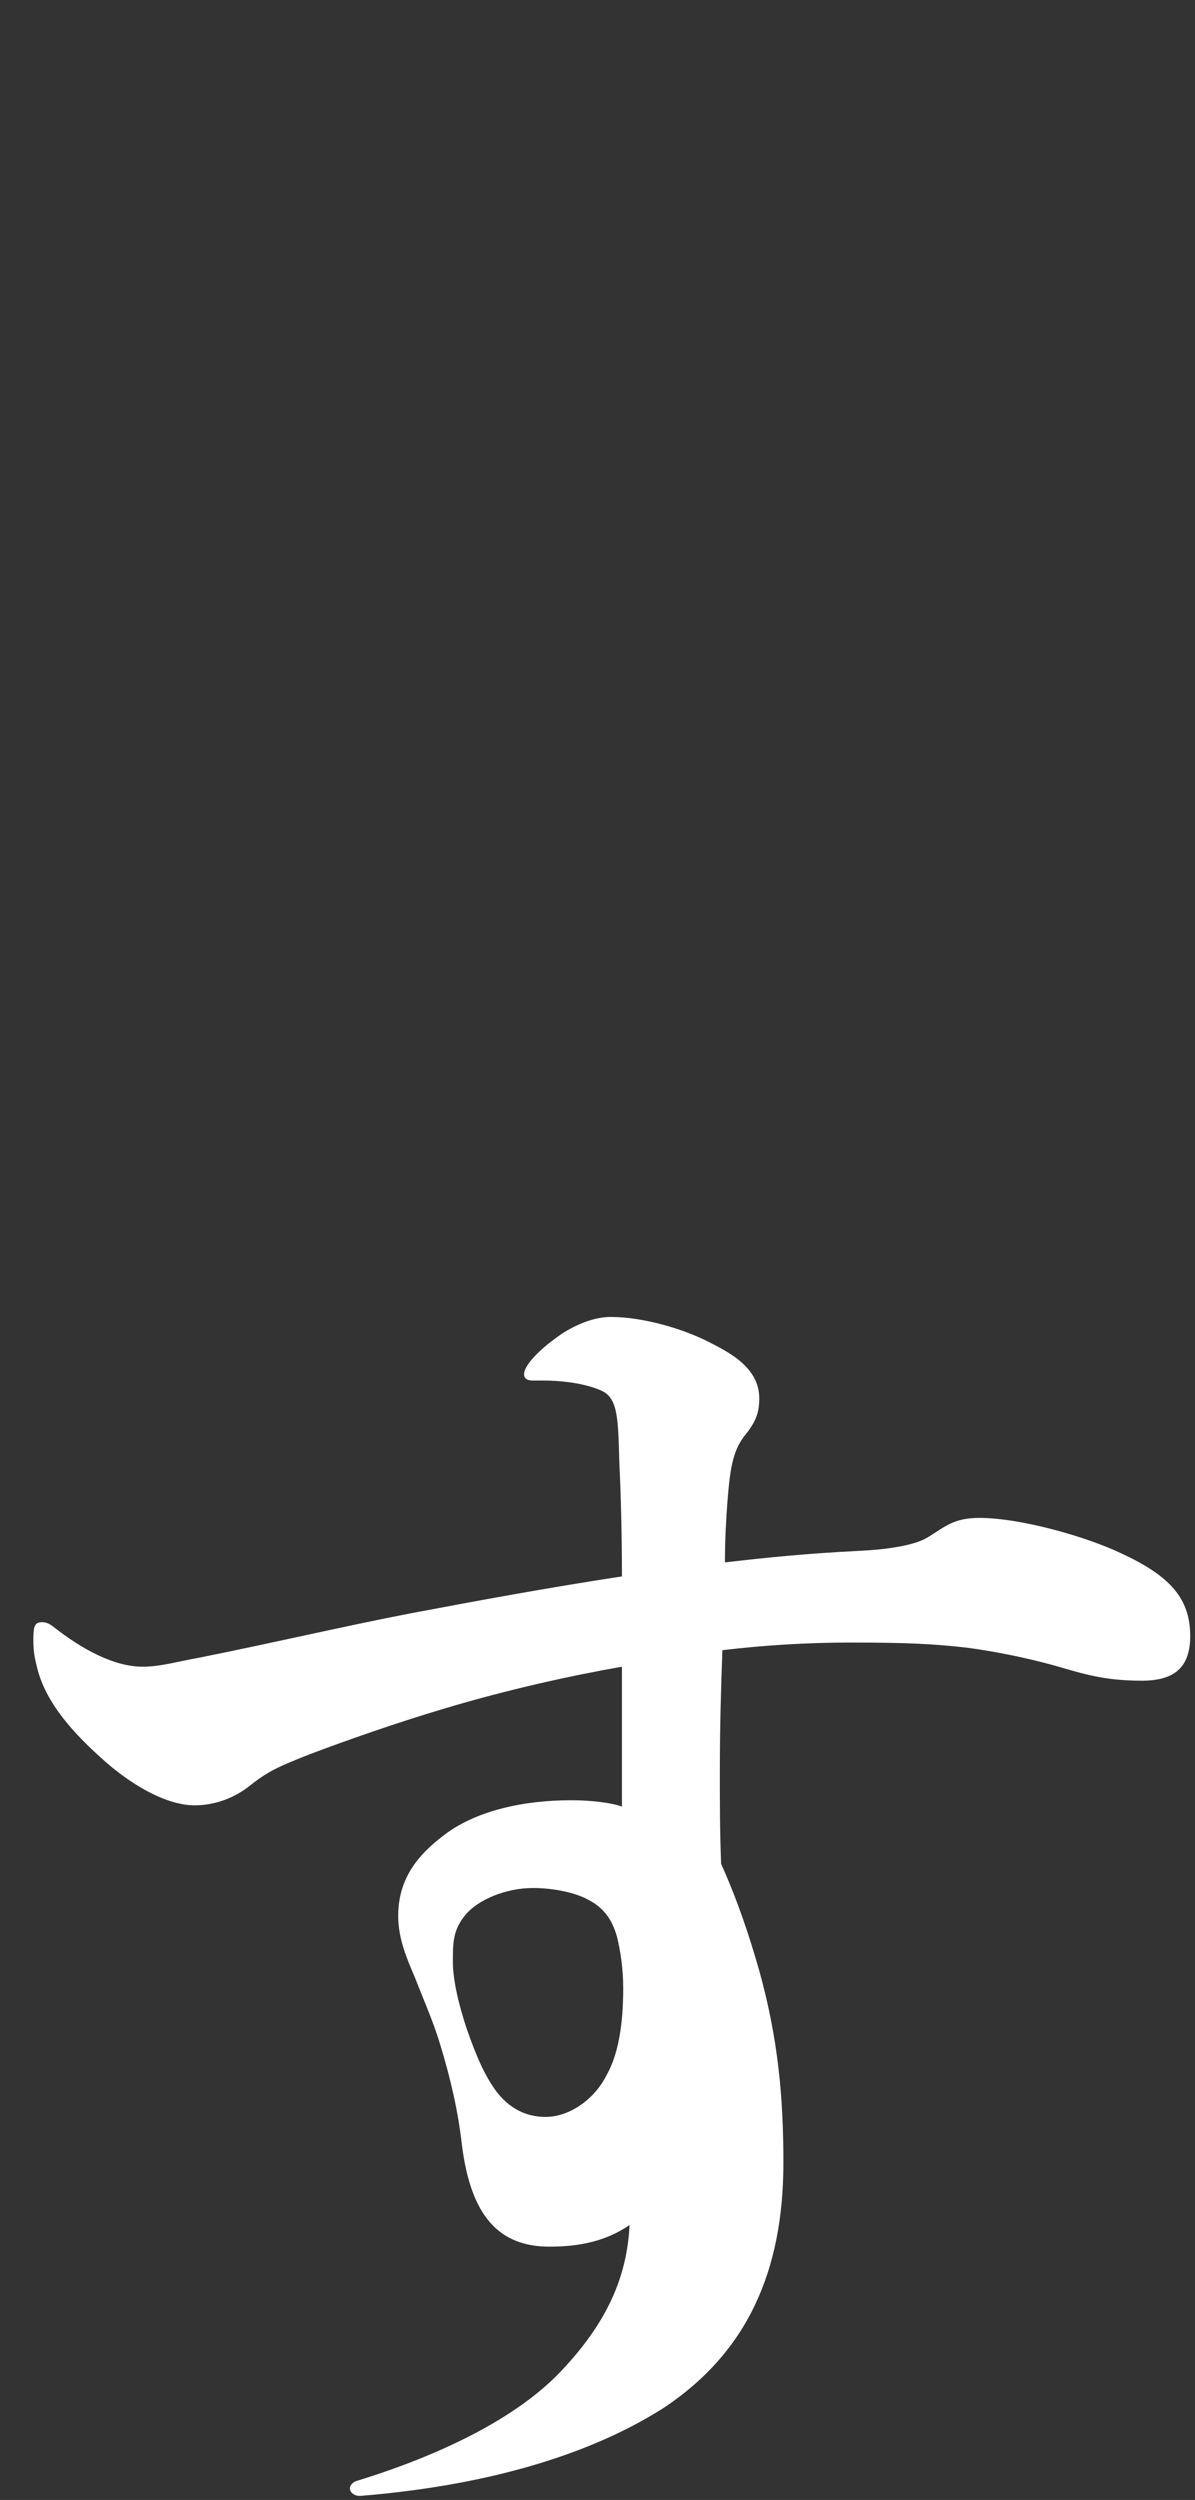 <?xml version="1.0" encoding="UTF-8"?>
<svg id="_レイヤー_2" data-name="レイヤー 2" xmlns="http://www.w3.org/2000/svg" viewBox="0 0 329 688">
  <rect x="0" y="0" width="329" height="688" fill="#333333" stroke="none"/>
  <defs>
    <style>
      .cls-1 {
        fill: none;
      }

      .cls-1, .cls-2 {
        stroke-width: 0px;
      }

      .cls-2 {
        fill: #fff;
      }
    </style>
  </defs>
  <g id="moji">
    <g>
      <rect class="cls-1" width="329" height="688"/>
      <path class="cls-2" d="m308.78,427.53c-9.45-4.55-27.65-9.8-39.2-9.8-7,0-9.45,2.45-14,5.25-3.85,2.45-11.9,3.5-19.6,3.85-13.65.7-24.5,1.75-36.4,3.15,0-6.3.35-12.25.7-16.8.7-8.75,1.4-13.65,4.55-17.85,3.15-3.85,4.2-6.3,4.2-10.5,0-8.4-8.05-12.6-14.35-15.75-6.3-3.15-17.15-6.65-26.6-6.65-4.55,0-9.45,2.1-13.3,4.55-3.5,2.45-6.65,4.9-9.1,8.05-.7,1.05-1.4,2.1-1.4,3.15s.7,1.75,2.45,1.75h2.8c6.3,0,12.25,1.05,16.1,2.8,4.55,2.1,4.55,7.7,4.9,20.3.35,6.65.7,18.55.7,30.8-20.65,3.15-39.55,6.65-58.1,10.15-18.2,3.5-37.45,8.05-58.45,12.25-5.95,1.05-10.5,2.45-15.4,2.45-7.7,0-16.45-4.55-24.85-11.2-1.05-.7-1.75-1.05-2.8-1.05-2.1,0-2.45,1.05-2.45,4.9,0,3.15.35,4.9,1.05,7.7,2.45,9.8,10.15,18.2,18.9,25.9,8.05,7,17.15,11.9,24.5,11.9,3.85,0,9.8-1.05,15.4-5.6,5.25-4.2,9.1-5.6,16.1-8.4,10.15-3.85,24.15-8.75,37.1-12.6,17.5-5.25,35-9.1,49-11.55v38.5c-2.8-1.05-8.4-1.75-14-1.75-12.95,0-26.6,2.8-35.7,10.15-7.7,5.95-11.9,12.6-11.9,21.7,0,6.3,2.45,11.9,4.55,16.8,2.45,6.3,5.25,12.6,7,18.55,2.8,9.1,4.9,18.2,5.95,27.3,2.45,20.3,10.5,28.35,24.15,28.35,8.05,0,15.4-1.4,22.05-5.95-.7,14-5.95,26.6-18.9,40.25-12.25,12.95-33.25,23.1-56,30.1-1.4.35-2.1,1.4-2.1,2.1,0,1.05,1.05,2.1,2.8,2.1,38.85-3.15,66.15-12.95,84-24.5,22.4-15.05,32.55-37.1,32.55-67.2,0-17.85-1.4-33.95-6.65-52.85-2.8-9.8-5.95-19.25-10.5-29.4-.35-9.1-.35-17.5-.35-25.2,0-12.6.35-23.8.7-33.6,11.9-1.4,23.45-2.1,35.35-2.1,15.05,0,22.75.35,31.85,1.4,8.05,1.05,16.45,2.8,24.15,4.9,8.4,2.45,14,4.2,24.15,4.2,8.75,0,13.3-3.5,13.3-12.25,0-10.15-5.25-16.45-18.9-22.75Zm-141.75,143.5c-3.5,7-10.5,11.55-16.8,11.55-4.2,0-9.1-1.4-13.3-6.65-3.5-4.55-5.95-10.5-8.4-17.5-2.1-6.3-3.85-13.3-3.85-18.55s0-8.75,3.5-12.95,11.2-7.35,18.55-7.35c5.95,0,11.9,1.4,15.05,3.15,4.2,2.1,6.65,5.25,8.05,10.15,1.05,4.2,1.75,9.1,1.75,14.35,0,10.15-1.4,18.2-4.55,23.8Z"/>
    </g>
  </g>
</svg>